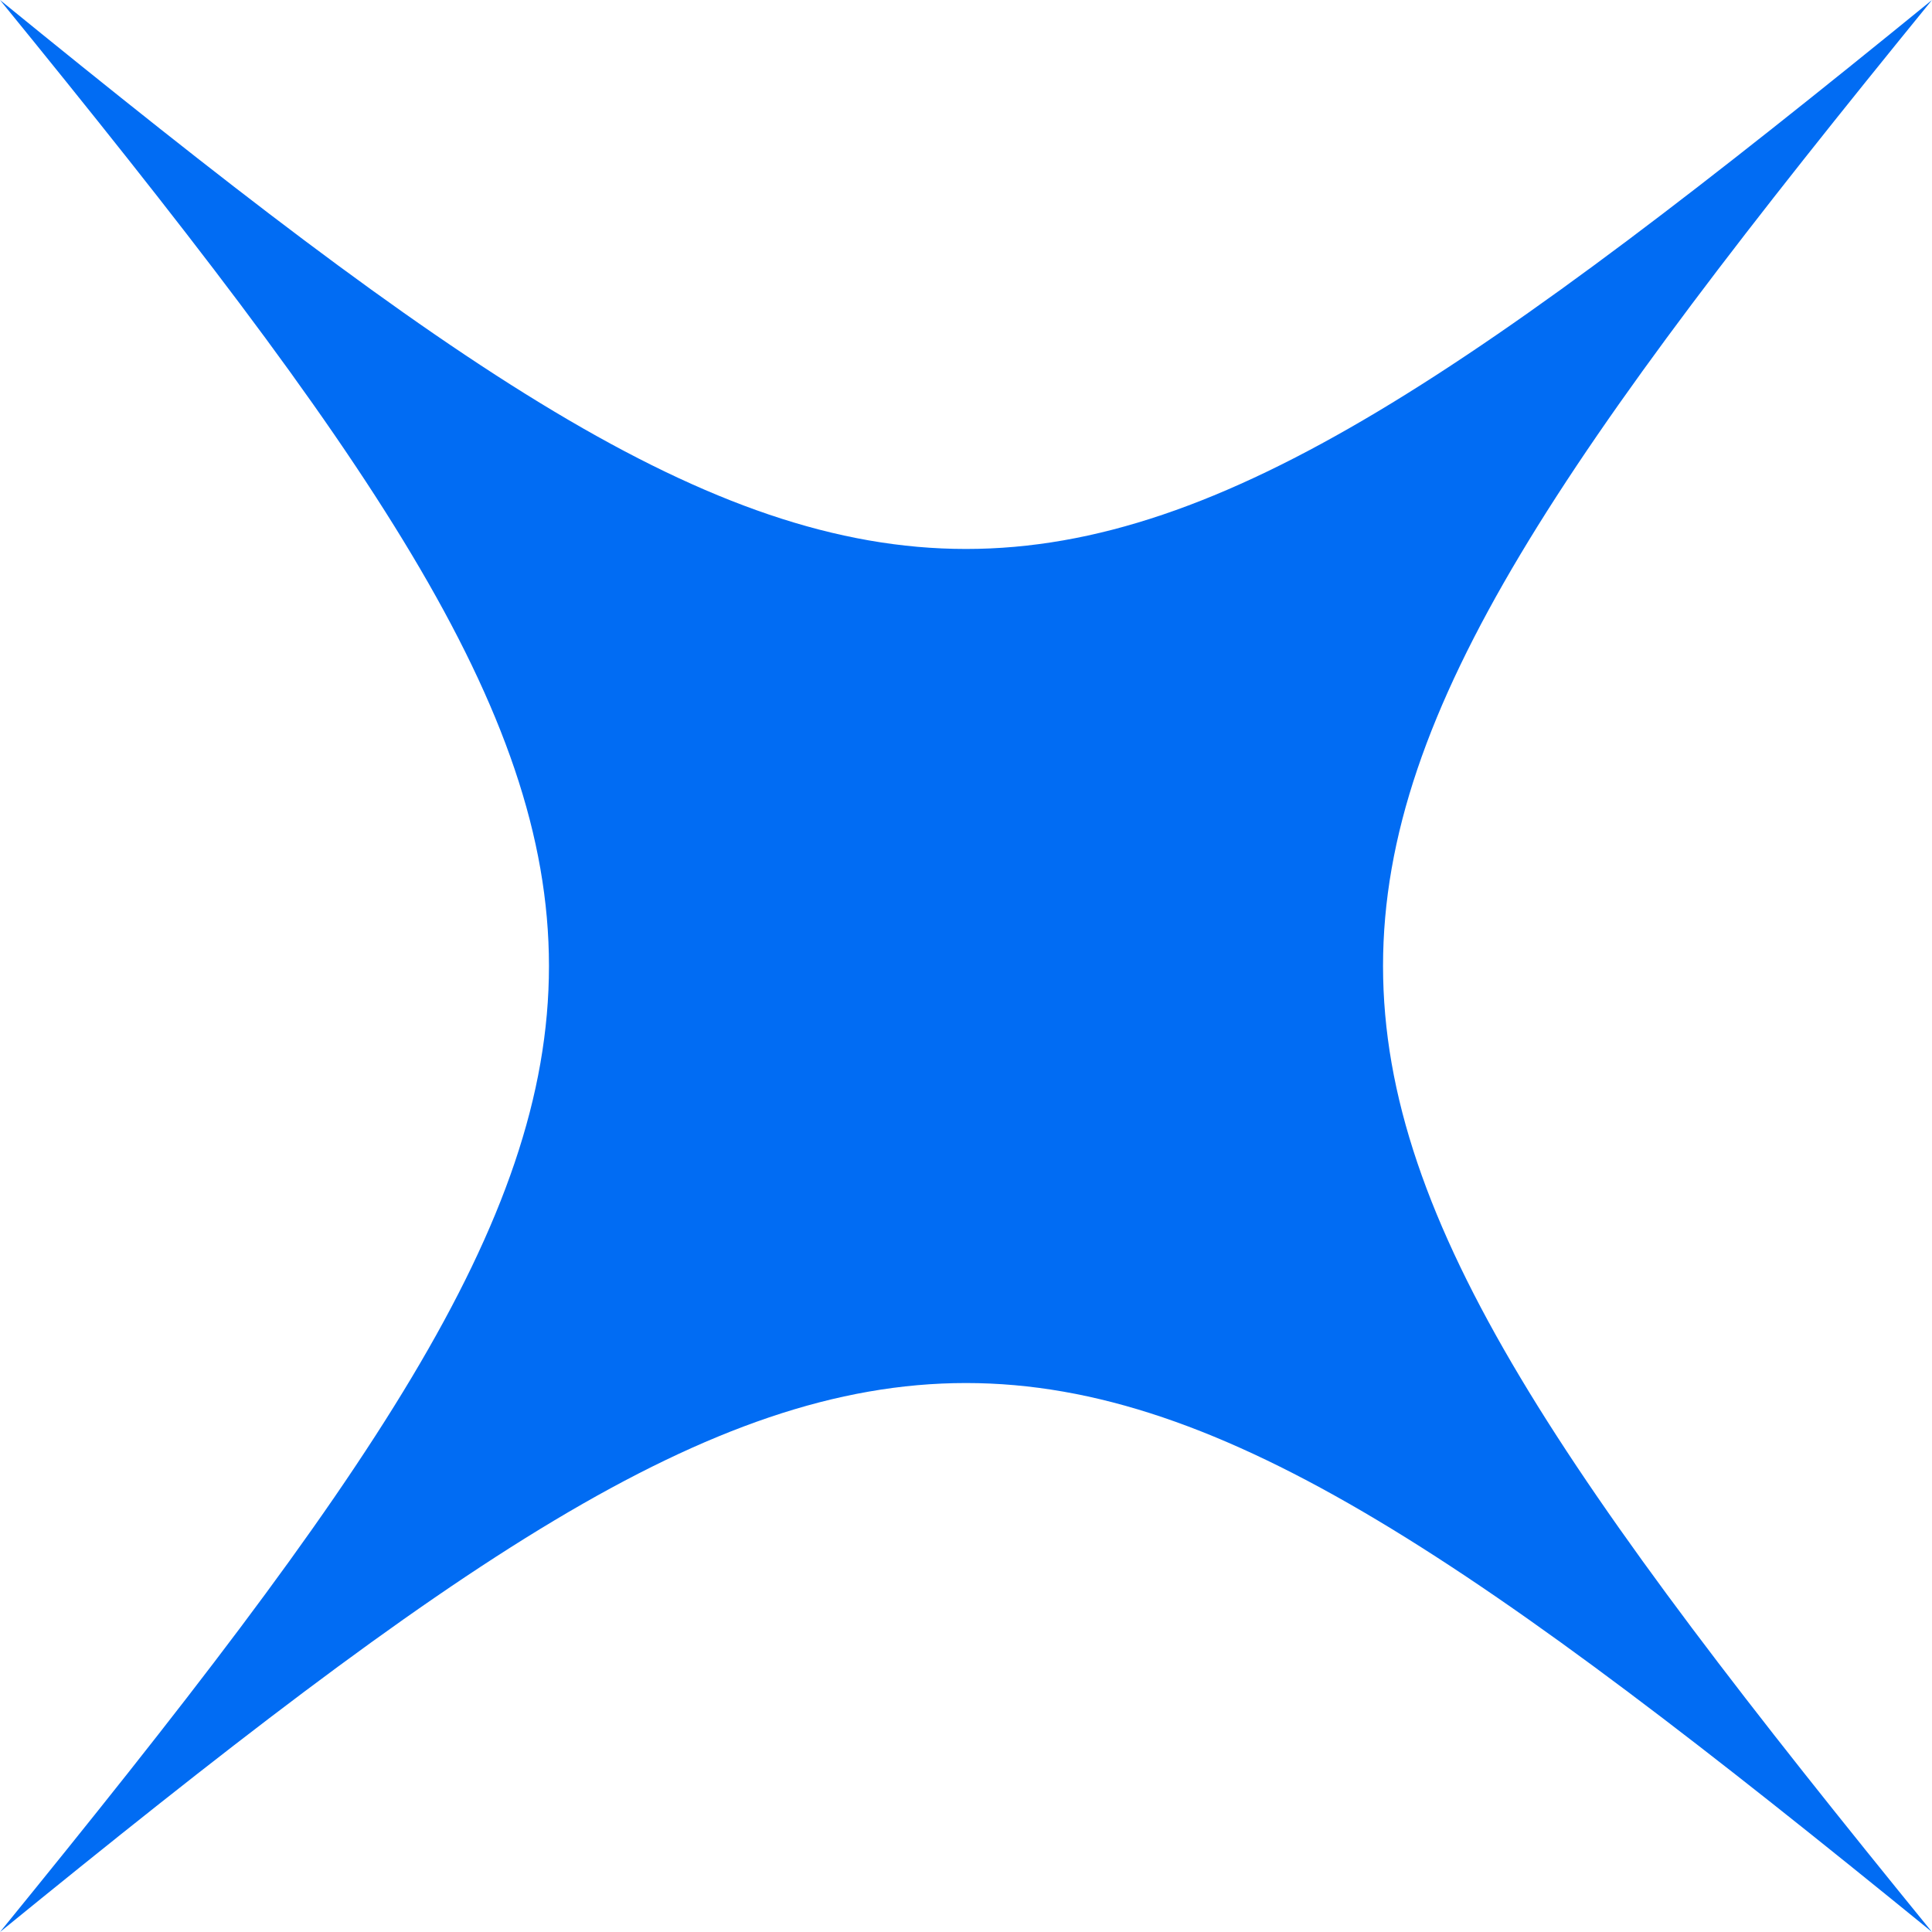 <svg width="56" height="56" viewBox="0 0 56 56" fill="none" xmlns="http://www.w3.org/2000/svg">
<path d="M56 0C34.784 26.043 34.784 29.957 56 56C29.957 34.784 26.043 34.784 0 56C21.216 29.957 21.216 26.043 0 0C26.043 21.216 29.957 21.216 56 0Z" fill="#016CF3"/>
</svg>
